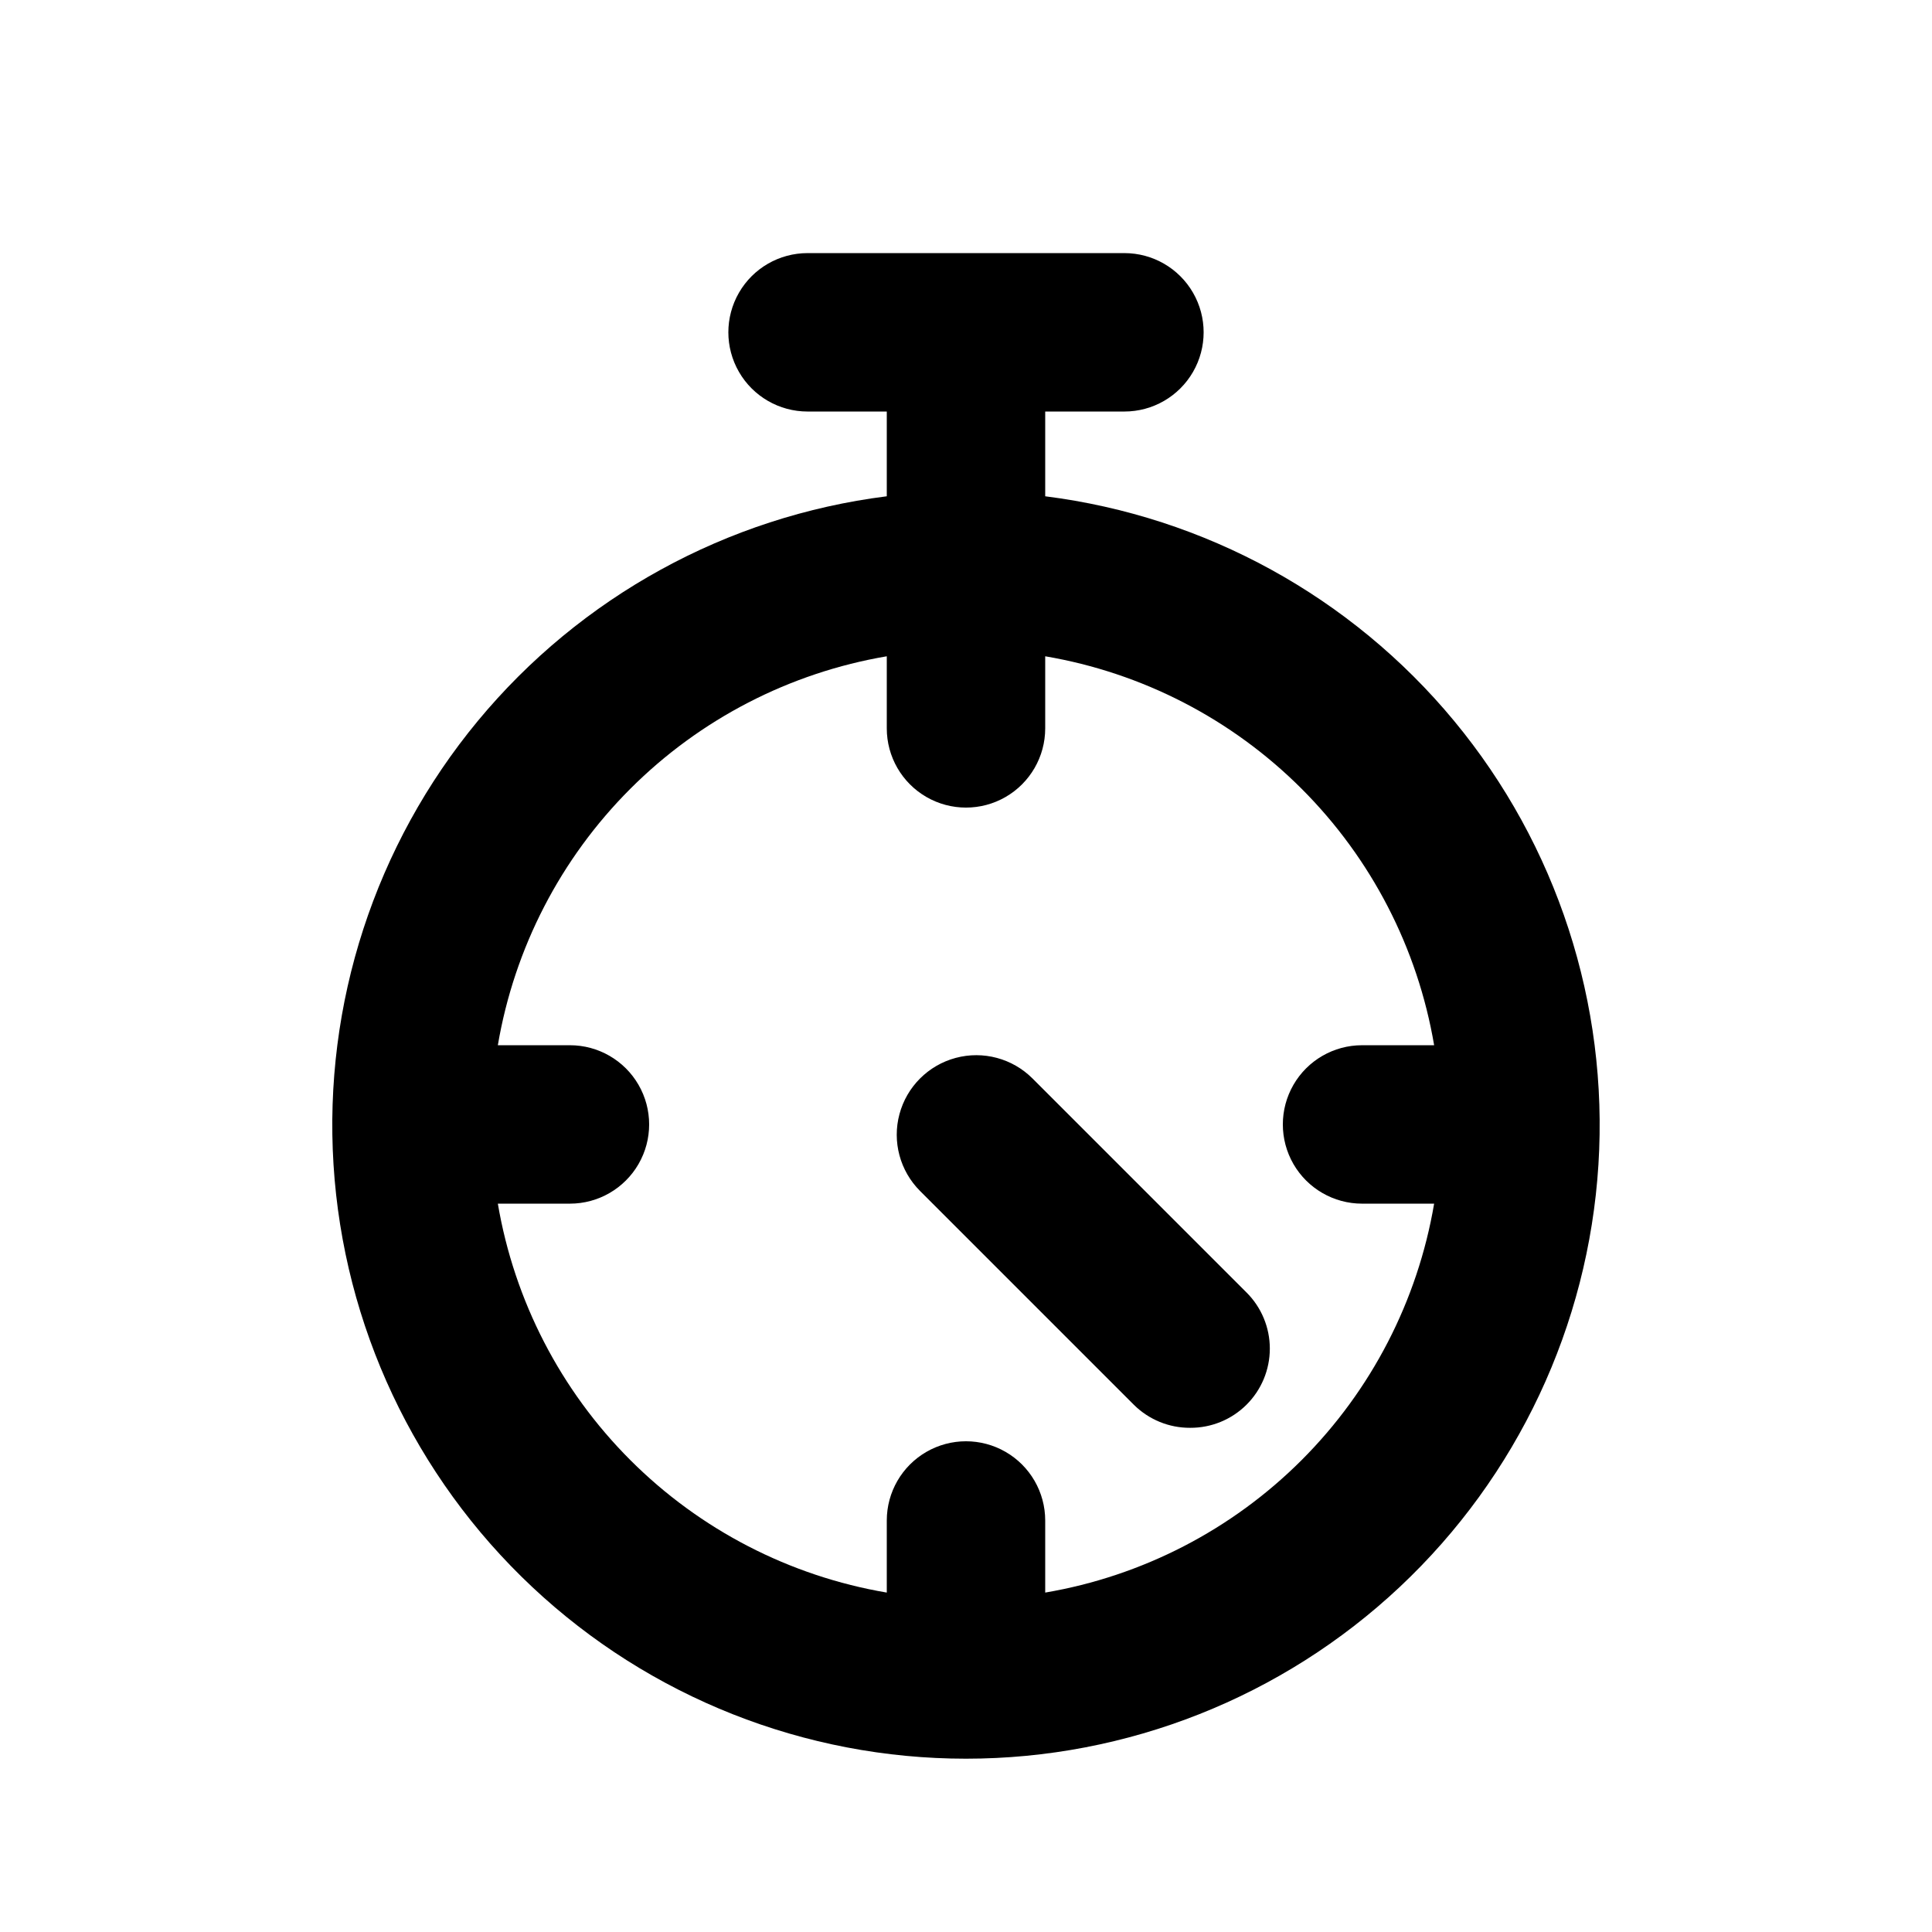 <?xml version="1.0" encoding="UTF-8"?>
<!-- Uploaded to: ICON Repo, www.svgrepo.com, Generator: ICON Repo Mixer Tools -->
<svg fill="#000000" width="800px" height="800px" version="1.1" viewBox="144 144 512 512" xmlns="http://www.w3.org/2000/svg">
 <path d="m420.99 275.52v-22.461h20.992c7.496 0 14.43-4 18.18-10.496s3.75-14.496 0-20.992-10.684-10.496-18.18-10.496h-83.969c-7.5 0-14.43 4-18.18 10.496s-3.75 14.496 0 20.992 10.68 10.496 18.18 10.496h20.992v22.461c-42.387 5.34-81.141 26.633-108.38 59.539-27.238 32.91-40.914 74.961-38.238 117.6 2.676 42.633 21.5 82.648 52.637 111.89 31.141 29.246 72.254 45.523 114.97 45.523s83.832-16.277 114.97-45.523c31.141-29.246 49.961-69.262 52.637-111.89 2.676-42.637-11-84.688-38.238-117.6-27.238-32.906-65.992-54.199-108.38-59.539zm0 290.53v-19.105c0-7.5-4.004-14.43-10.496-18.18-6.496-3.75-14.5-3.75-20.992 0-6.496 3.75-10.496 10.68-10.496 18.18v19.105c-25.746-4.375-49.496-16.645-67.961-35.113-18.469-18.465-30.738-42.215-35.113-67.957h19.105c7.5 0 14.43-4.004 18.18-10.496 3.75-6.496 3.75-14.5 0-20.992-3.75-6.496-10.68-10.496-18.18-10.496h-19.105c4.375-25.746 16.645-49.496 35.113-67.961 18.465-18.469 42.215-30.738 67.961-35.113v19.105c0 7.5 4 14.43 10.496 18.18 6.492 3.75 14.496 3.75 20.992 0 6.492-3.75 10.496-10.68 10.496-18.18v-19.105c25.742 4.375 49.492 16.645 67.957 35.113 18.469 18.465 30.738 42.215 35.113 67.961h-19.105c-7.496 0-14.43 4-18.18 10.496-3.746 6.492-3.746 14.496 0 20.992 3.75 6.492 10.684 10.496 18.18 10.496h19.105c-4.375 25.742-16.645 49.492-35.113 67.957-18.465 18.469-42.215 30.738-67.957 35.113zm53.32-49.75-0.004-0.004c-3.961 3.93-9.324 6.121-14.902 6.09-5.578 0.031-10.941-2.16-14.906-6.09l-56.68-56.68 0.004 0.004c-5.324-5.324-7.406-13.086-5.457-20.359 1.949-7.277 7.633-12.957 14.906-14.906 7.273-1.949 15.035 0.133 20.359 5.457l56.68 56.68-0.004-0.004c3.977 3.941 6.211 9.309 6.211 14.906s-2.234 10.961-6.211 14.902z"/>
</svg>